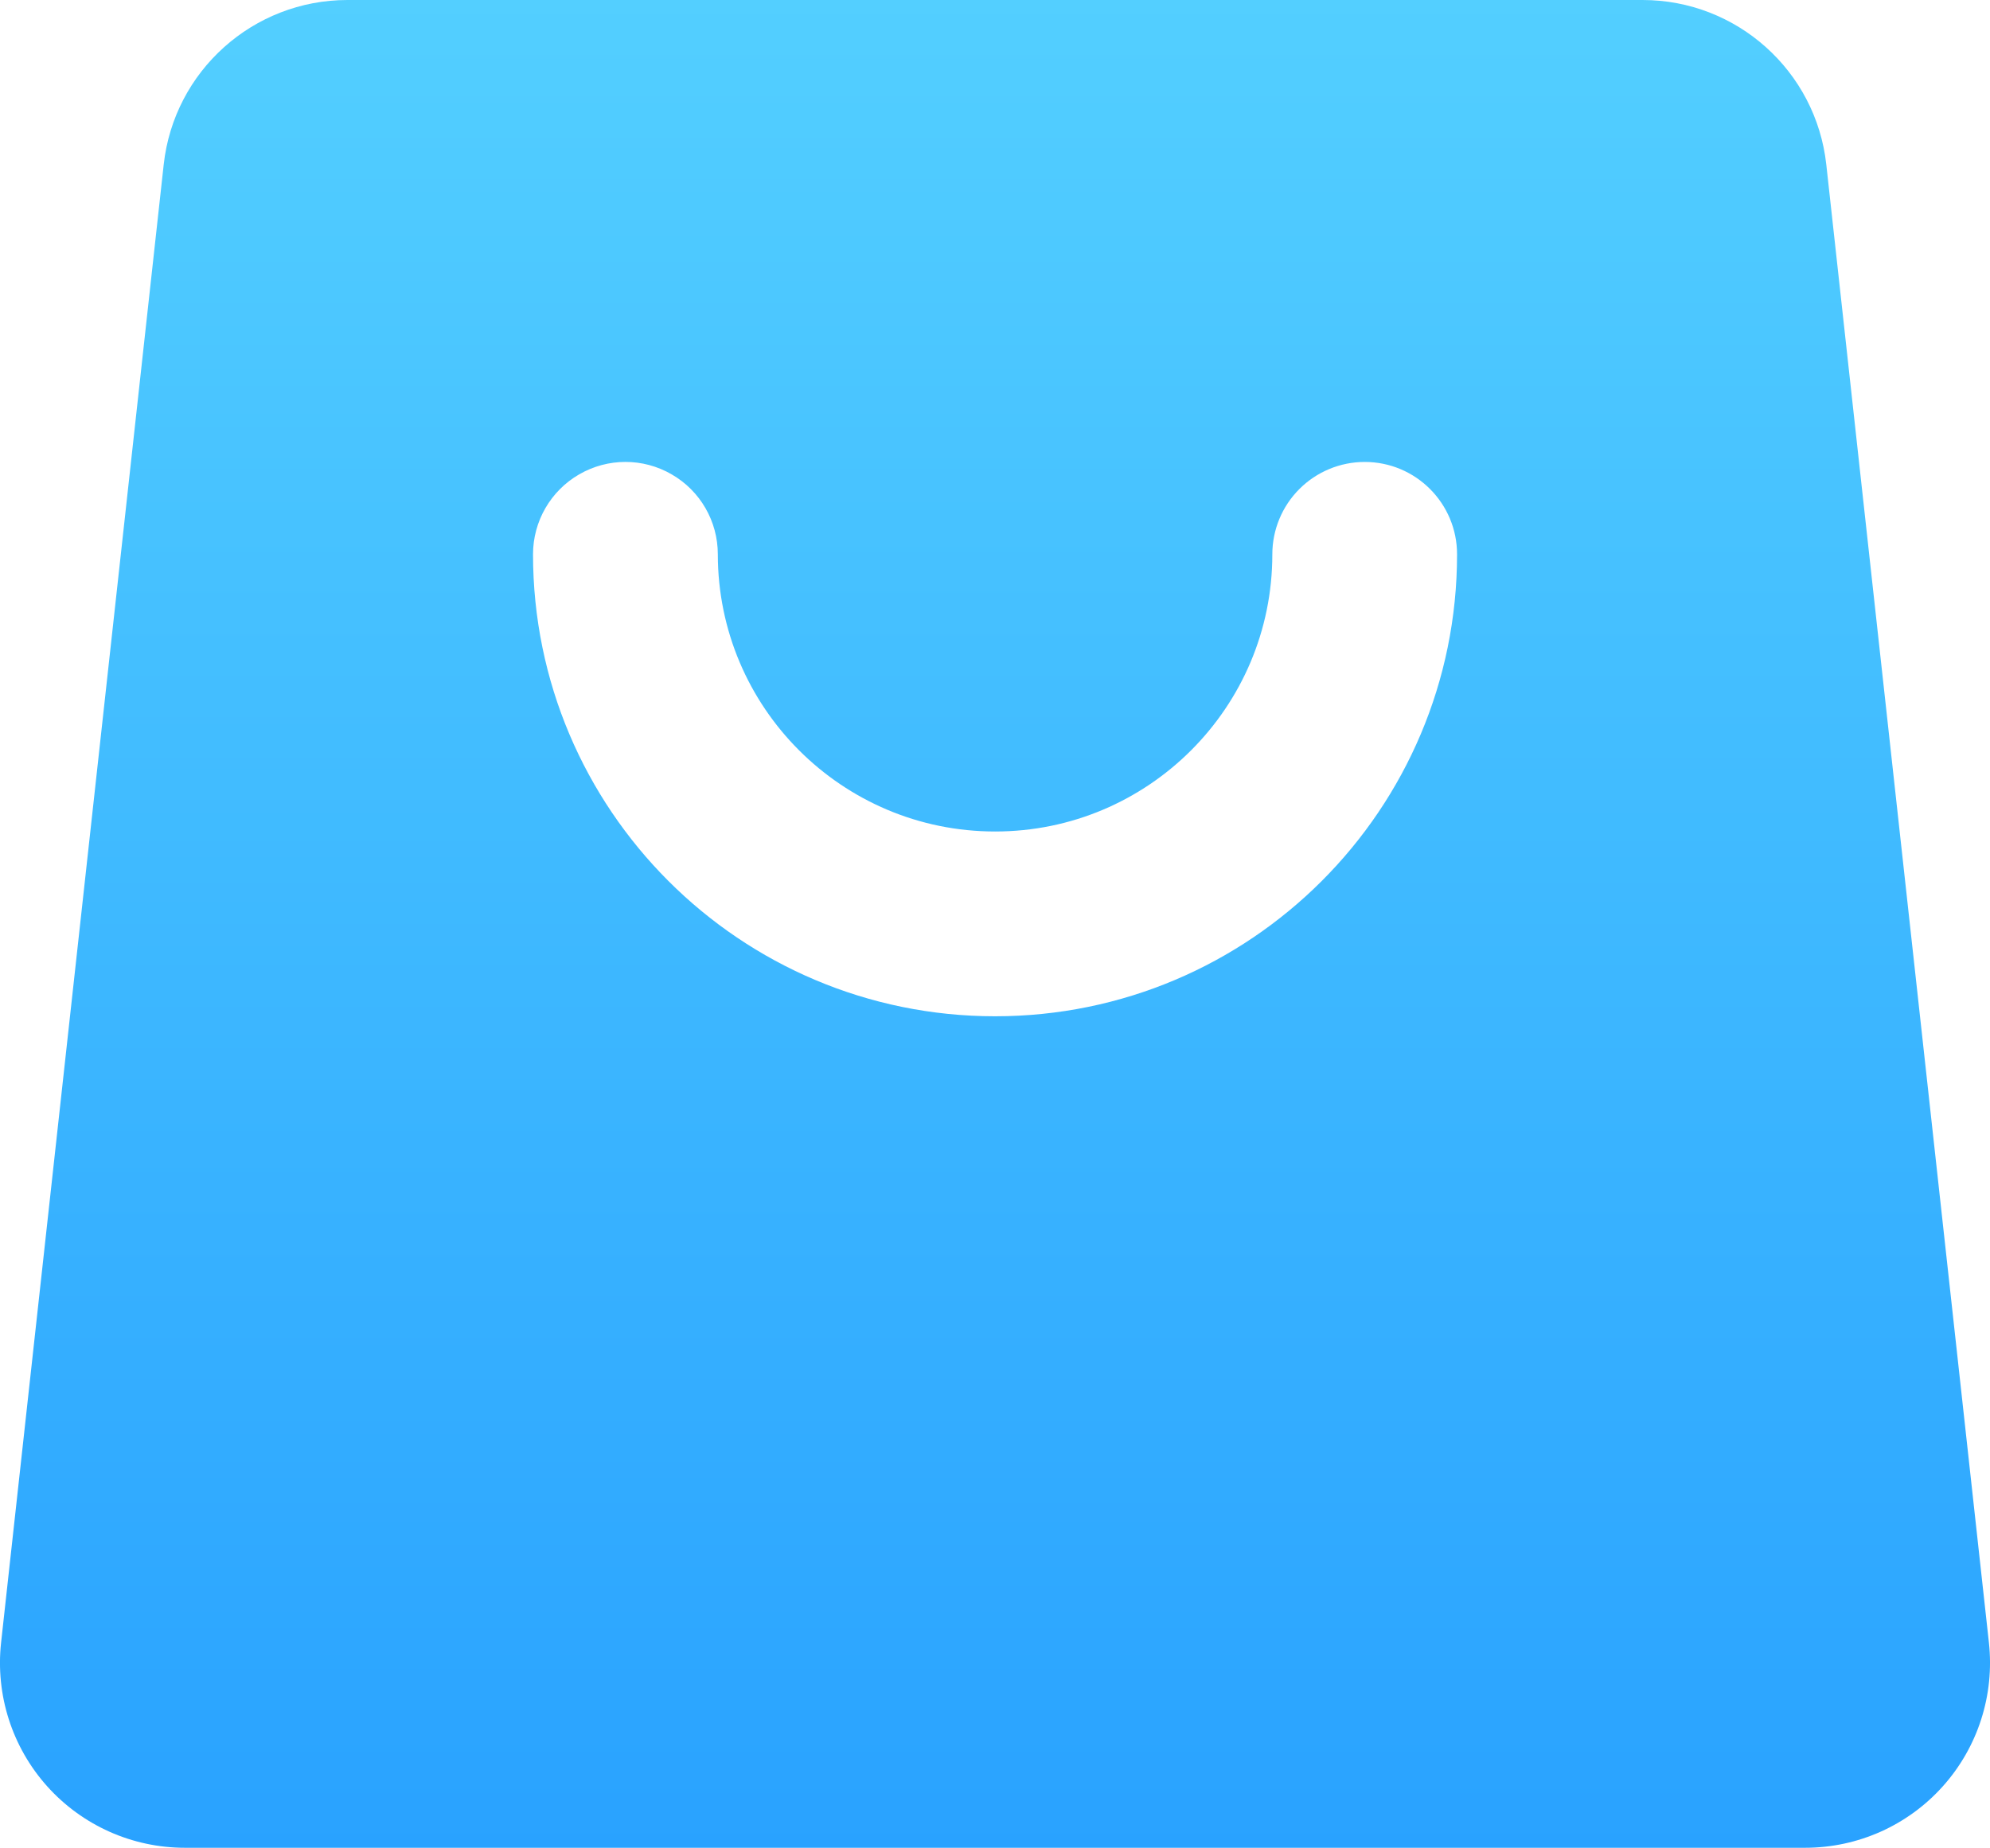 <?xml version="1.0" encoding="UTF-8"?>
<svg width="25.843px" height="24px" viewBox="0 0 25.843 24" version="1.1" xmlns="http://www.w3.org/2000/svg" xmlns:xlink="http://www.w3.org/1999/xlink">
    <title>形状结合</title>
    <defs>
        <linearGradient x1="50%" y1="0%" x2="50%" y2="100%" id="linearGradient-1">
            <stop stop-color="#53CFFF" offset="0%"></stop>
            <stop stop-color="#29A2FF" offset="100%"></stop>
        </linearGradient>
    </defs>
    <g id="页面-1" stroke="none" stroke-width="1" fill="none" fill-rule="evenodd">
        <g id="联麓官网产品菜单2" transform="translate(-991, -113)" fill="url(#linearGradient-1)" fill-rule="nonzero">
            <path d="M1012.331,113 C1013.555,113 1014.583,113.921 1014.717,115.137 L1016.829,134.337 C1016.903,135.015 1016.686,135.693 1016.231,136.201 C1015.776,136.71 1015.126,137 1014.443,137 L993.4,137 C992.718,137 992.068,136.71 991.612,136.201 C991.157,135.693 990.94,135.015 991.014,134.337 L993.126,115.137 C993.26,113.921 994.288,113 995.512,113 L1012.331,113 Z M1008.723,119 C1008.404,119 1008.099,119.127 1007.874,119.352 C1007.649,119.577 1007.523,119.882 1007.523,120.2 C1007.523,122.188 1005.911,123.8 1003.923,123.8 C1001.934,123.8 1000.323,122.188 1000.322,120.2 C1000.322,119.771 1000.094,119.375 999.722,119.161 C999.351,118.946 998.894,118.946 998.522,119.161 C998.151,119.375 997.922,119.771 997.922,120.2 C997.923,123.514 1000.609,126.2 1003.923,126.2 C1007.236,126.2 1009.922,123.514 1009.922,120.2 C1009.922,119.537 1009.385,119 1008.723,119 Z" id="形状结合"></path>
        </g>
    </g>
</svg>